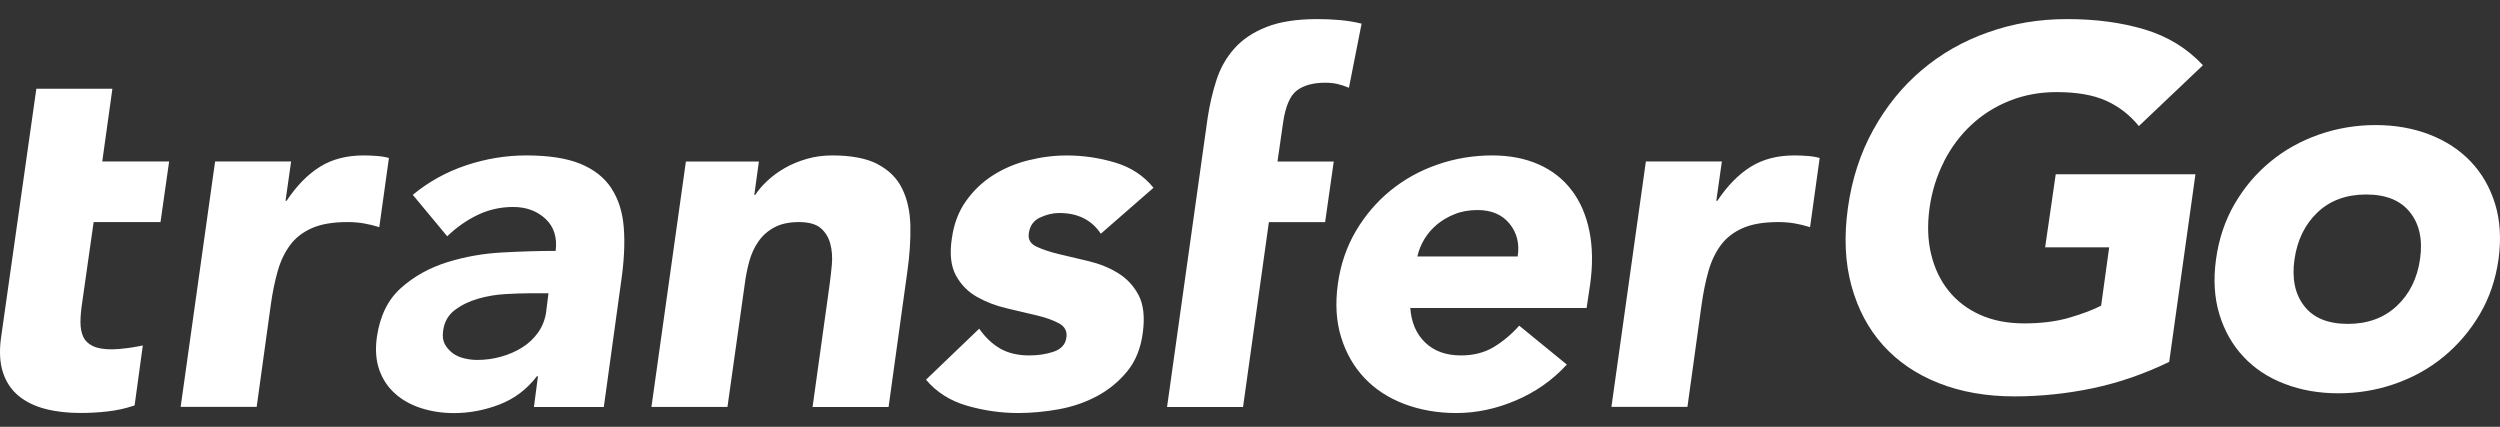 <svg width="123" height="21" viewBox="0 0 123 21" fill="white" xmlns="http://www.w3.org/2000/svg">
		<rect x="0" y="0" width="123" height="21" fill="#333333" stroke="none"/>
		<path class="logo-transfer" d="M30.079 9.26C29.732 8.731 29.219 8.33 28.547 8.056C27.875 7.782 26.988 7.647 25.892 7.647C24.896 7.647 23.91 7.808 22.94 8.132C21.967 8.455 21.091 8.94 20.309 9.586L22.003 11.625C22.469 11.176 22.971 10.827 23.512 10.569C24.051 10.313 24.629 10.183 25.244 10.183C25.892 10.183 26.423 10.379 26.839 10.767C27.255 11.155 27.42 11.682 27.339 12.344C26.557 12.344 25.688 12.368 24.734 12.42C23.779 12.469 22.864 12.631 21.993 12.905C21.12 13.178 20.364 13.601 19.726 14.171C19.085 14.742 18.69 15.55 18.541 16.593C18.457 17.206 18.499 17.745 18.666 18.209C18.831 18.674 19.095 19.062 19.451 19.377C19.809 19.693 20.236 19.927 20.735 20.086C21.235 20.243 21.765 20.324 22.33 20.324C23.094 20.324 23.842 20.183 24.574 19.901C25.306 19.62 25.921 19.156 26.418 18.509H26.468L26.269 20.024H29.708L30.555 13.887C30.704 12.876 30.751 11.987 30.691 11.215C30.634 10.444 30.43 9.795 30.079 9.266V9.26ZM26.881 15.285C26.829 15.694 26.693 16.048 26.481 16.351C26.266 16.653 26.005 16.901 25.691 17.096C25.38 17.292 25.032 17.443 24.648 17.55C24.263 17.657 23.876 17.709 23.484 17.709C23.269 17.709 23.052 17.683 22.83 17.628C22.608 17.576 22.417 17.487 22.255 17.362C22.095 17.237 21.97 17.091 21.881 16.922C21.792 16.752 21.765 16.544 21.799 16.296C21.852 15.853 22.045 15.506 22.375 15.256C22.704 15.008 23.086 14.821 23.526 14.695C23.962 14.57 24.407 14.495 24.862 14.469C25.317 14.443 25.694 14.43 25.997 14.43H26.985L26.878 15.282L26.881 15.285ZM19.135 7.772C18.952 7.722 18.753 7.688 18.536 7.673C18.319 7.657 18.104 7.647 17.887 7.647C17.055 7.647 16.342 7.832 15.743 8.205C15.144 8.577 14.597 9.135 14.098 9.881H14.048L14.323 7.944H10.583L8.888 20.019H12.628L13.326 14.974C13.41 14.377 13.522 13.833 13.664 13.335C13.805 12.837 14.009 12.412 14.276 12.055C14.542 11.698 14.898 11.421 15.348 11.223C15.798 11.025 16.378 10.926 17.092 10.926C17.375 10.926 17.641 10.947 17.89 10.989C18.138 11.03 18.397 11.093 18.661 11.176L19.135 7.772ZM5.528 4.367H1.788L0.044 16.666C-0.04 17.328 -0.004 17.891 0.156 18.355C0.313 18.82 0.572 19.197 0.927 19.487C1.286 19.776 1.72 19.987 2.235 20.12C2.75 20.253 3.323 20.318 3.956 20.318C4.387 20.318 4.832 20.295 5.29 20.243C5.747 20.193 6.192 20.094 6.623 19.946L7.026 16.997C7.026 16.997 6.61 17.083 6.286 17.125C5.962 17.167 5.7 17.188 5.502 17.188C5.104 17.188 4.79 17.133 4.568 17.026C4.343 16.919 4.186 16.765 4.095 16.567C4.003 16.369 3.959 16.132 3.959 15.858C3.959 15.584 3.985 15.282 4.034 14.951L4.607 10.926H7.897L8.321 7.944H5.031L5.53 4.365L5.528 4.367ZM51.168 10.704C51.485 10.556 51.799 10.48 52.115 10.48C53.028 10.48 53.71 10.819 54.16 11.5L56.752 9.239C56.271 8.643 55.638 8.228 54.858 7.996C54.077 7.764 53.289 7.649 52.489 7.649C51.856 7.649 51.226 7.728 50.596 7.887C49.963 8.043 49.387 8.288 48.864 8.619C48.341 8.95 47.897 9.372 47.531 9.886C47.164 10.399 46.932 11.012 46.832 11.724C46.715 12.485 46.783 13.095 47.031 13.551C47.28 14.007 47.625 14.359 48.067 14.607C48.506 14.854 48.99 15.042 49.513 15.165C50.036 15.29 50.528 15.405 50.983 15.511C51.44 15.618 51.814 15.751 52.105 15.91C52.395 16.067 52.515 16.304 52.465 16.619C52.416 16.95 52.207 17.177 51.843 17.302C51.477 17.427 51.08 17.487 50.645 17.487C50.081 17.487 49.602 17.375 49.212 17.151C48.823 16.927 48.477 16.601 48.177 16.171L45.559 18.681C46.074 19.294 46.746 19.721 47.578 19.961C48.409 20.201 49.249 20.321 50.096 20.321C50.745 20.321 51.409 20.258 52.092 20.136C52.772 20.011 53.399 19.797 53.974 19.489C54.547 19.182 55.041 18.778 55.457 18.272C55.873 17.766 56.13 17.125 56.229 16.346C56.328 15.584 56.258 14.974 56.017 14.518C55.776 14.062 55.439 13.702 55.008 13.436C54.576 13.171 54.097 12.978 53.574 12.852C53.051 12.727 52.565 12.613 52.115 12.506C51.665 12.399 51.291 12.274 50.993 12.133C50.695 11.992 50.569 11.773 50.619 11.473C50.669 11.109 50.852 10.853 51.168 10.702V10.704ZM63.128 6.033C63.243 5.238 63.468 4.711 63.8 4.456C64.132 4.201 64.597 4.07 65.196 4.07C65.429 4.07 65.633 4.091 65.808 4.133C65.984 4.174 66.169 4.237 66.368 4.318L66.99 1.164C66.658 1.08 66.308 1.023 65.944 0.989C65.578 0.955 65.204 0.939 64.822 0.939C63.808 0.939 62.974 1.067 62.317 1.325C61.661 1.583 61.132 1.935 60.735 2.381C60.335 2.829 60.042 3.346 59.851 3.935C59.66 4.524 59.514 5.149 59.414 5.812L57.419 20.024H61.158L62.429 10.929H65.196L65.62 7.947H62.853L63.128 6.033ZM88.93 7.673C88.712 7.657 88.498 7.647 88.281 7.647C87.449 7.647 86.735 7.832 86.136 8.205C85.538 8.577 84.991 9.135 84.492 9.881H84.442L84.716 7.944H80.977L79.282 20.019H83.022L83.72 14.974C83.804 14.377 83.916 13.833 84.057 13.335C84.199 12.837 84.403 12.412 84.669 12.055C84.936 11.698 85.292 11.421 85.742 11.223C86.191 11.025 86.772 10.926 87.486 10.926C87.768 10.926 88.035 10.947 88.284 10.989C88.532 11.03 88.791 11.093 89.055 11.176L89.528 7.772C89.345 7.722 89.147 7.688 88.93 7.673ZM43.195 8.082C42.645 7.793 41.898 7.647 40.951 7.647C40.501 7.647 40.077 7.704 39.68 7.821C39.28 7.939 38.924 8.087 38.608 8.27C38.291 8.452 38.009 8.658 37.76 8.89C37.512 9.122 37.31 9.354 37.161 9.586H37.112L37.337 7.947H33.746L32.051 20.021H35.791L36.638 14.007C36.688 13.608 36.764 13.228 36.863 12.863C36.962 12.498 37.112 12.172 37.313 11.883C37.512 11.593 37.773 11.361 38.098 11.187C38.422 11.012 38.825 10.926 39.306 10.926C39.787 10.926 40.145 11.025 40.378 11.223C40.611 11.421 40.768 11.679 40.851 11.995C40.935 12.31 40.959 12.654 40.927 13.027C40.893 13.4 40.851 13.76 40.802 14.109L39.978 20.024H43.718L44.641 13.363C44.756 12.553 44.806 11.799 44.79 11.103C44.774 10.407 44.641 9.803 44.39 9.289C44.141 8.775 43.741 8.374 43.192 8.085L43.195 8.082ZM77.336 9.375C76.92 8.82 76.382 8.392 75.715 8.095C75.051 7.798 74.284 7.647 73.421 7.647C72.49 7.647 71.593 7.795 70.73 8.095C69.867 8.392 69.093 8.82 68.413 9.375C67.731 9.93 67.163 10.598 66.705 11.374C66.248 12.154 65.952 13.022 65.821 13.984C65.688 14.946 65.743 15.814 65.984 16.593C66.224 17.373 66.606 18.037 67.129 18.593C67.652 19.148 68.303 19.575 69.085 19.873C69.867 20.17 70.722 20.321 71.653 20.321C72.634 20.321 73.61 20.115 74.582 19.701C75.555 19.286 76.389 18.7 77.088 17.936L74.745 16.022C74.363 16.453 73.942 16.804 73.487 17.078C73.029 17.352 72.493 17.487 71.878 17.487C71.146 17.487 70.56 17.276 70.121 16.854C69.681 16.432 69.436 15.863 69.386 15.152H78.061L78.236 13.984C78.369 13.025 78.356 12.154 78.199 11.374C78.04 10.595 77.755 9.93 77.339 9.375H77.336ZM74.669 12.618H69.734C69.799 12.321 69.917 12.034 70.082 11.76C70.249 11.486 70.456 11.247 70.704 11.041C70.953 10.835 71.243 10.665 71.578 10.533C71.91 10.399 72.284 10.334 72.7 10.334C73.379 10.334 73.905 10.559 74.269 11.004C74.635 11.453 74.768 11.99 74.669 12.62V12.618Z" fill="white"></path>
		<path d="M95.641 7.949C95.997 7.25 96.448 6.648 96.995 6.14C97.541 5.632 98.169 5.237 98.88 4.955C99.59 4.672 100.361 4.531 101.186 4.531C102.178 4.531 102.991 4.672 103.618 4.955C104.246 5.237 104.785 5.653 105.232 6.203L108.385 3.209C107.607 2.376 106.651 1.79 105.519 1.45C104.386 1.11 103.116 0.939 101.71 0.939C100.304 0.939 99.038 1.157 97.815 1.589C96.591 2.02 95.503 2.641 94.552 3.447C93.599 4.253 92.805 5.232 92.17 6.378C91.532 7.525 91.116 8.807 90.918 10.221C90.72 11.634 90.777 12.914 91.092 14.063C91.407 15.21 91.928 16.189 92.654 16.995C93.383 17.801 94.297 18.421 95.396 18.853C96.495 19.285 97.731 19.502 99.106 19.502C100.397 19.502 101.678 19.369 102.952 19.104C104.225 18.837 105.482 18.405 106.724 17.806L108.016 8.574H101.142L100.621 12.168H103.772L103.376 15.037C102.996 15.236 102.483 15.432 101.837 15.623C101.192 15.814 100.447 15.911 99.603 15.911C98.76 15.911 98.049 15.77 97.419 15.487C96.789 15.204 96.273 14.809 95.867 14.301C95.461 13.794 95.177 13.194 95.011 12.506C94.844 11.815 94.82 11.056 94.935 10.223C95.05 9.409 95.287 8.653 95.643 7.954L95.641 7.949ZM122.76 10.035C122.51 9.224 122.112 8.53 121.562 7.952C121.013 7.373 120.336 6.931 119.529 6.619C118.722 6.308 117.839 6.153 116.878 6.153C115.918 6.153 114.991 6.308 114.098 6.619C113.205 6.931 112.408 7.373 111.705 7.952C111.002 8.53 110.414 9.224 109.942 10.035C109.471 10.846 109.167 11.752 109.029 12.752C108.891 13.752 108.948 14.657 109.195 15.469C109.443 16.28 109.838 16.974 110.38 17.552C110.921 18.131 111.593 18.576 112.4 18.884C113.207 19.196 114.09 19.35 115.051 19.35C116.011 19.35 116.938 19.196 117.831 18.884C118.724 18.573 119.521 18.131 120.224 17.552C120.927 16.974 121.521 16.28 122 15.469C122.479 14.657 122.789 13.752 122.927 12.752C123.065 11.752 123.007 10.846 122.76 10.035ZM119.066 12.752C118.928 13.702 118.547 14.469 117.92 15.055C117.292 15.642 116.491 15.935 115.514 15.935C114.538 15.935 113.819 15.642 113.366 15.055C112.911 14.469 112.752 13.702 112.89 12.752C113.028 11.804 113.405 11.035 114.022 10.449C114.639 9.862 115.439 9.569 116.415 9.569C117.391 9.569 118.113 9.862 118.576 10.449C119.04 11.035 119.204 11.802 119.066 12.752Z" fill="white"></path>
	</svg>